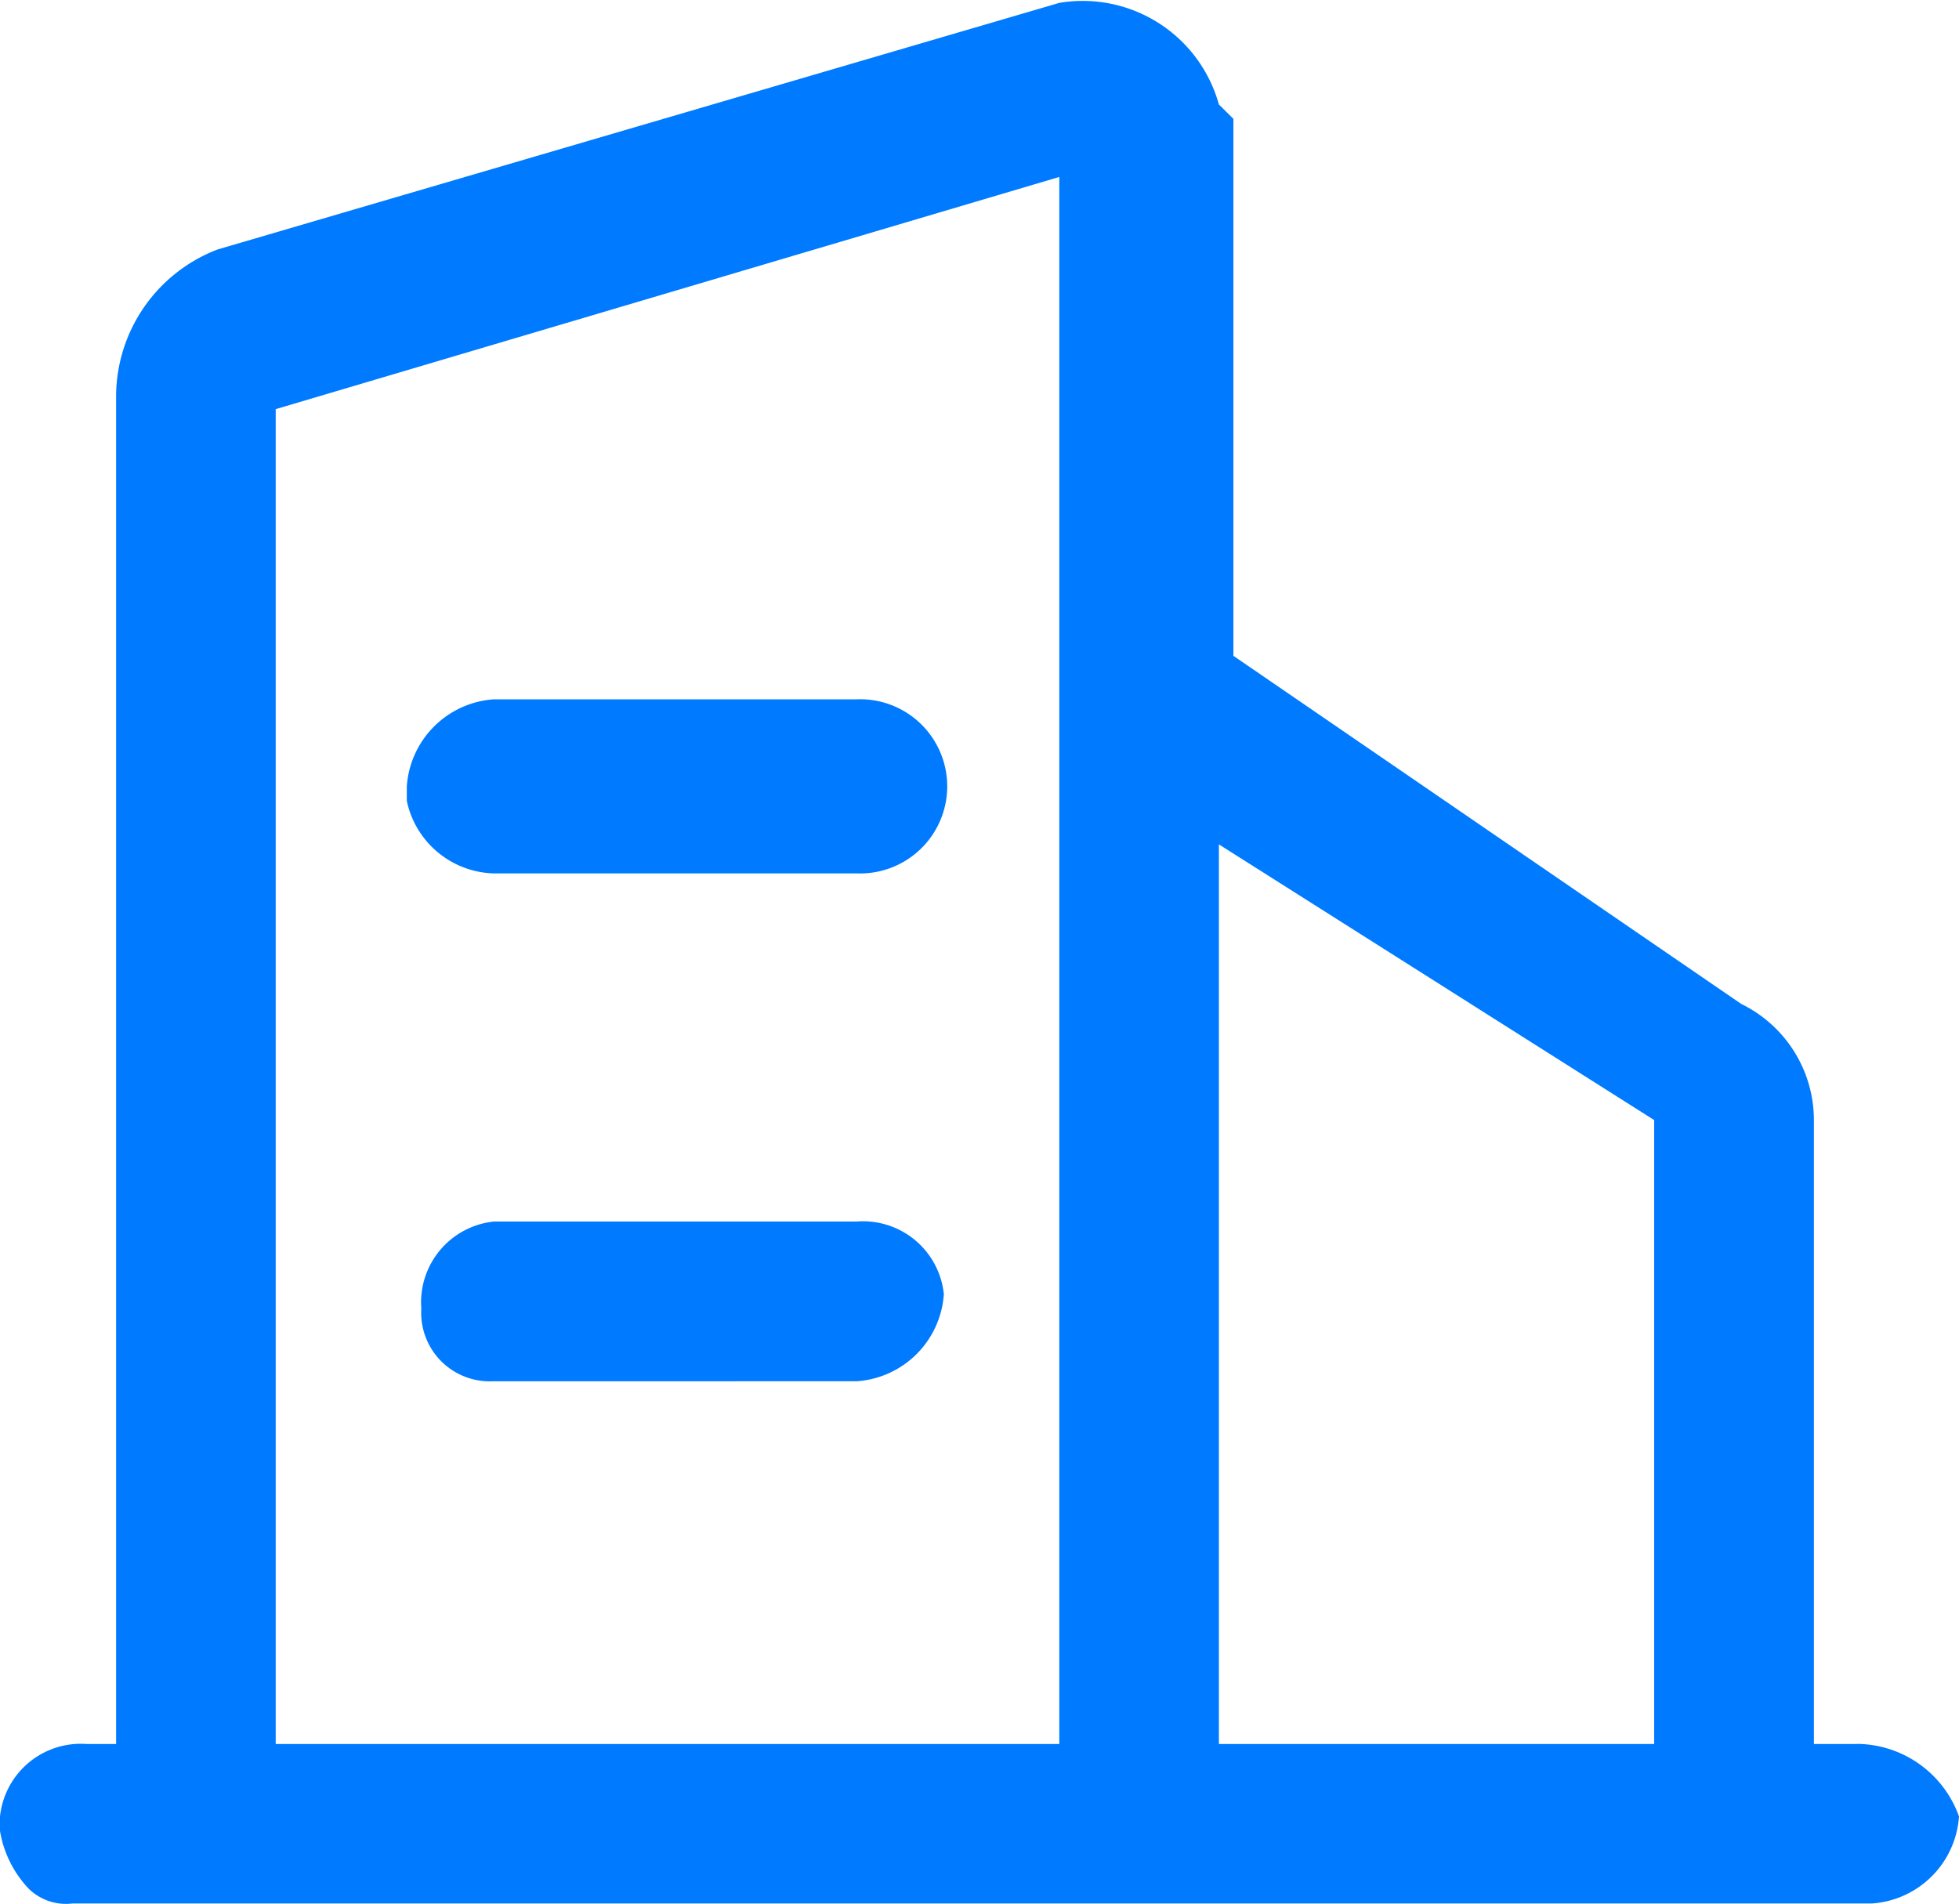 <svg xmlns="http://www.w3.org/2000/svg" width="15" height="14.577" viewBox="0 0 15 14.577">
  <defs>
    <style>
      .cls-1 {
        fill: #007aff;
      }
    </style>
  </defs>
  <g id="公司" transform="translate(0 0)">
    <path id="路径_10" data-name="路径 10" class="cls-1" d="M14.222,13.355h-.333V8.577a.99.99,0,0,0-.556-.889L9.444,5.022V.91L9.333.8A1.082,1.082,0,0,0,8.111.022L1.667,1.91A1.208,1.208,0,0,0,.889,3.022V13.355H.667A.622.622,0,0,0,0,13.91v.111a.842.842,0,0,0,.222.444.408.408,0,0,0,.333.111H14.333A.717.717,0,0,0,15,13.91a.836.836,0,0,0-.778-.556Zm-1.556,0H9.333V6.466l3.333,2.111Zm-4.444,0H2.111V3.133l6-1.778v12Z" transform="translate(0 0)"/>
    <path id="路径_11" data-name="路径 11" class="cls-1" d="M219.218,377.487H222a.667.667,0,1,0,0-1.333h-2.778a.717.717,0,0,0-.667.667v.111A.7.7,0,0,0,219.218,377.487Zm0,3.889H222a.717.717,0,0,0,.667-.667.622.622,0,0,0-.667-.556h-2.778a.622.622,0,0,0-.556.667A.525.525,0,0,0,219.218,381.376Z" transform="translate(-215.44 -370.799)"/>
  </g>
</svg>
